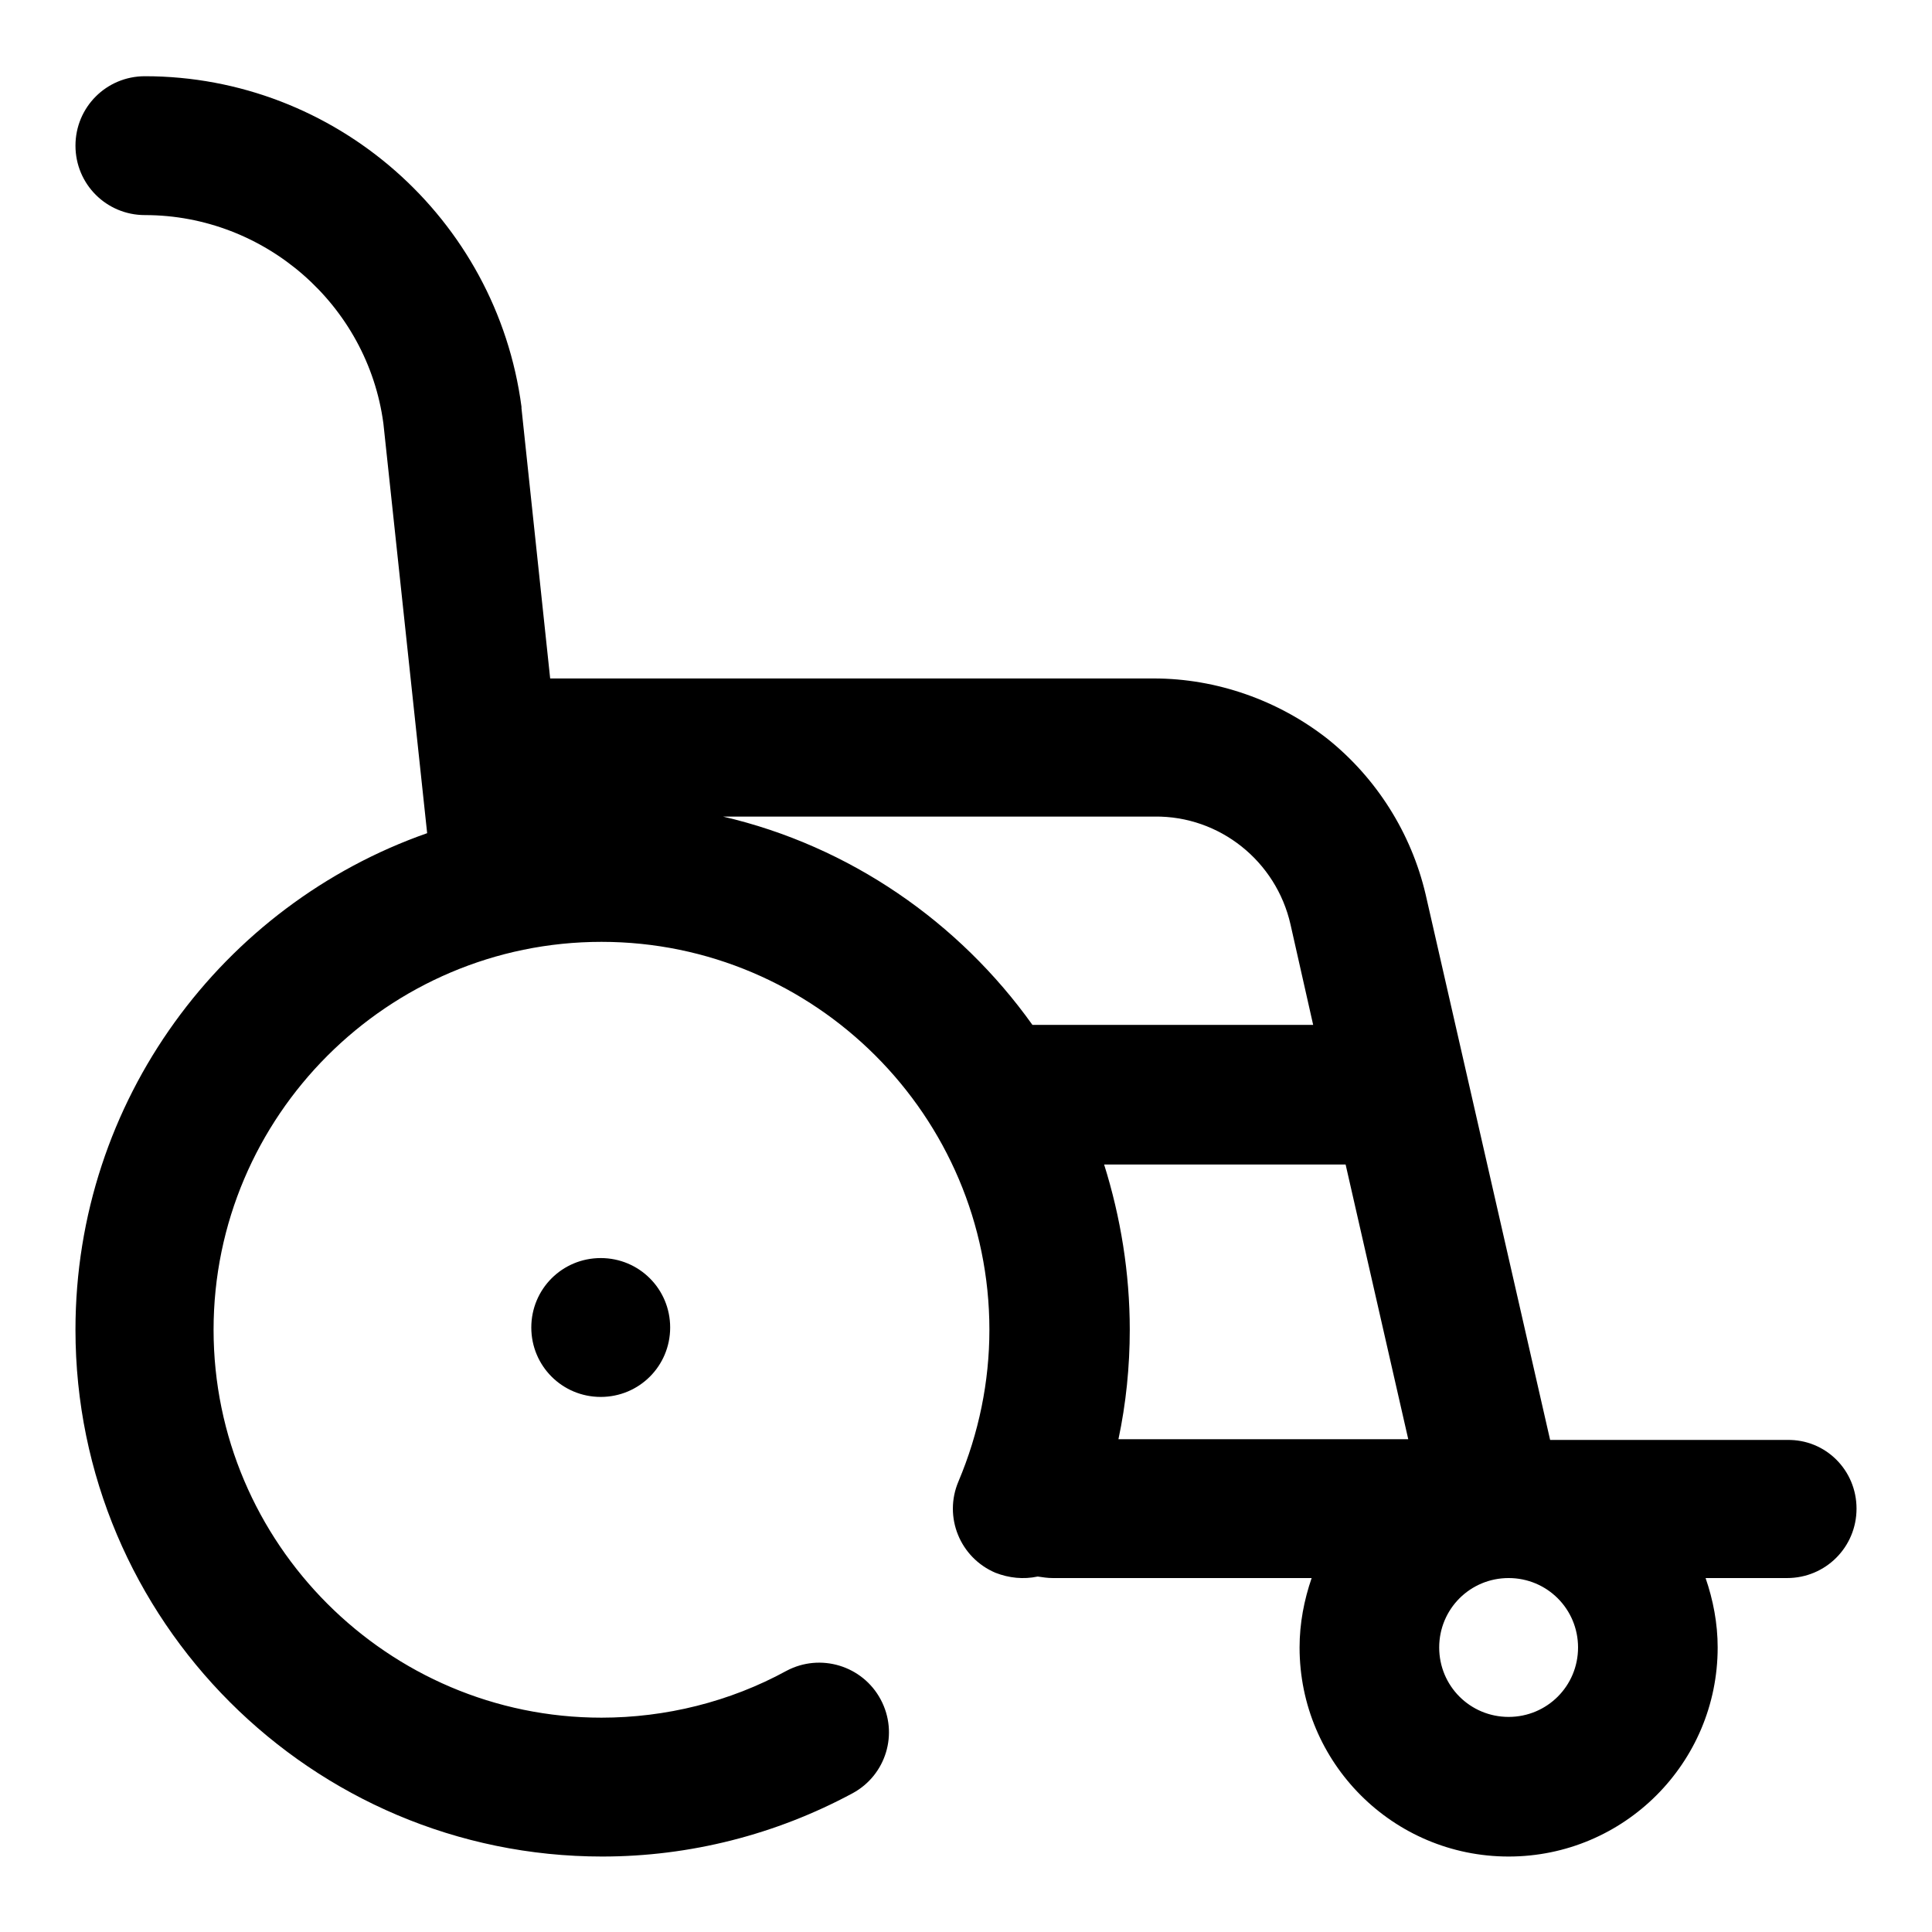 <?xml version="1.0" encoding="utf-8"?>
<!-- Svg Vector Icons : http://www.onlinewebfonts.com/icon -->
<!DOCTYPE svg PUBLIC "-//W3C//DTD SVG 1.1//EN" "http://www.w3.org/Graphics/SVG/1.1/DTD/svg11.dtd">
<svg version="1.1" xmlns="http://www.w3.org/2000/svg" xmlns:xlink="http://www.w3.org/1999/xlink" x="0px" y="0px" viewBox="0 0 256 256" enable-background="new 0 0 256 256" xml:space="preserve">
<g> <path fill="#000000" d="M79.6,166.7c5.1,0,9.2,4.1,9.2,9.2s-4.1,9.2-9.2,9.2s-9.2-4.1-9.2-9.2S74.5,166.7,79.6,166.7z M246,199.9 c0,5.1-4.1,9.2-9.2,9.2H226c1,2.9,1.6,6,1.6,9.2c0,15.3-12.4,27.7-27.7,27.7s-27.7-12.4-27.7-27.7c0-3.2,0.6-6.3,1.6-9.2h-34.3 c-0.7,0-1.3-0.1-2-0.2c-1.9,0.4-3.8,0.2-5.6-0.5c-4.7-2-6.9-7.4-4.9-12.1l0,0c2.7-6.4,4.1-13.2,4.1-20.1 c0-28.3-23.1-51.4-51.4-51.4s-51.4,23.1-51.4,51.4s23.1,51.4,51.4,51.4c8.5,0,17-2.1,24.5-6.2c4.5-2.4,10.1-0.7,12.5,3.8 c2.4,4.5,0.7,10-3.7,12.4c-10.2,5.5-21.6,8.4-33.2,8.4C41.3,246,10,214.7,10,176.2c0-30.4,19.5-56.3,46.6-65.8l-5.8-54.3 c-2.1-15.7-15.7-27.6-31.6-27.6c-5.1,0-9.2-4.1-9.2-9.2s4.1-9.2,9.2-9.2c25.2,0,46.6,18.8,49.9,43.8l0,0.2l3.8,35.8h80 c8.3,0,16.5,2.9,23,8c6.5,5.2,11.1,12.5,13,20.6l16.5,72.3h31.4C241.9,190.7,246,194.8,246,199.9z M149.7,176.2 c0,4.9-0.5,9.8-1.5,14.5h38.4l-8.3-36.4h-32C148.5,161.3,149.7,168.7,149.7,176.2L149.7,176.2z M136.8,135.8H174l-3-13.3 c-1.9-8.4-9.4-14.4-18-14.3H95.8C112.6,112.1,127.1,122.2,136.8,135.8z M199.9,209.1c-5.1,0-9.2,4.1-9.2,9.2s4.1,9.2,9.2,9.2 s9.2-4.1,9.2-9.2S205,209.1,199.9,209.1z"/></g>
</svg>